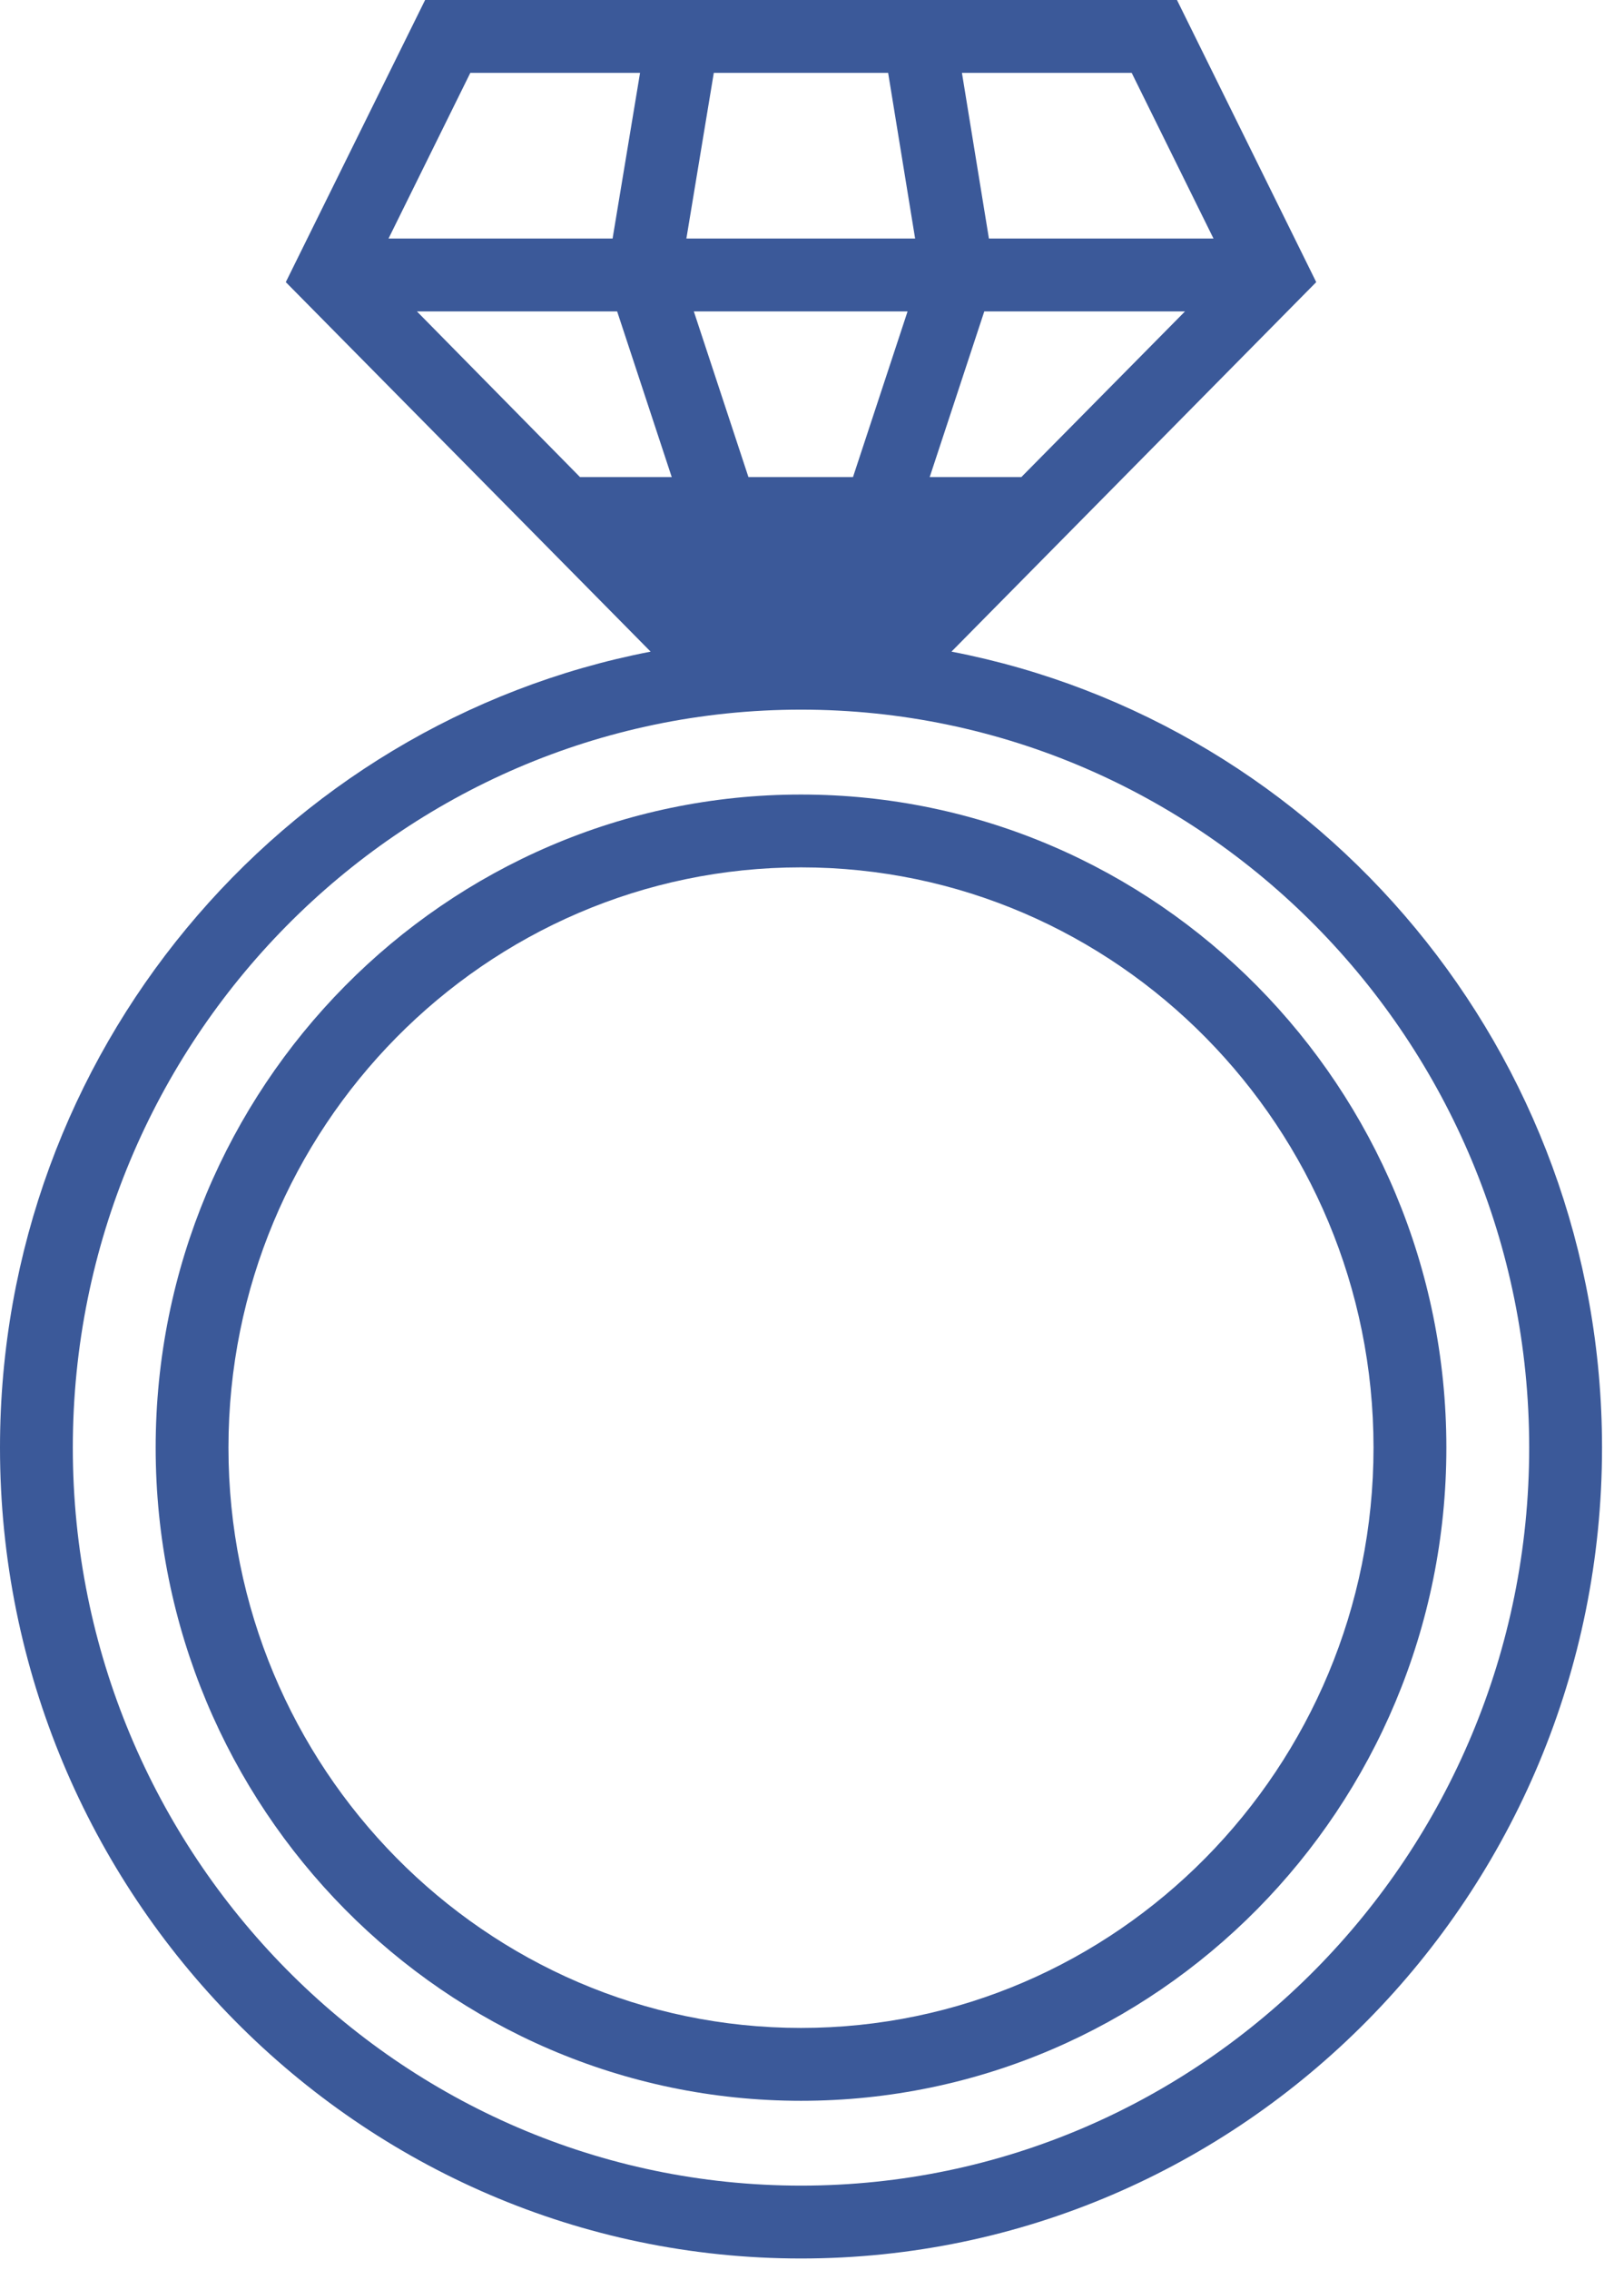 <svg xmlns="http://www.w3.org/2000/svg" data-bbox="0 0 67.08 94.528" viewBox="0 0 68 95" height="95" width="68" data-type="color"><g><path fill="#3B5999" d="m39.839 27.274 15.274-15.466L49.282 0H17.8l-5.833 11.808 15.276 15.466C11.75 30.268 0 44.058 0 60.591c0 18.715 15.047 33.937 33.54 33.937S67.08 79.306 67.08 60.59c0-16.533-11.751-30.325-27.241-33.317Zm-4.123-7.305h-4.377l-2.287-6.935h8.95l-2.286 6.935ZM47.386 3.05l3.426 6.935h-9.404l-1.13-6.935h7.109Zm-6.172 9.984h8.404l-6.854 6.935h-3.836l2.286-6.935ZM29.888 3.05h7.3l1.13 6.935H28.74l1.148-6.935Zm-10.195 0H26.8l-1.15 6.935h-9.382l3.425-6.935Zm-2.235 9.984h8.383l2.286 6.935h-3.84l-6.83-6.935ZM33.54 91.478c-16.813 0-30.491-13.857-30.491-30.887 0-17.031 13.68-30.889 30.491-30.889 16.812 0 30.49 13.856 30.49 30.889 0 17.032-13.677 30.887-30.49 30.887Z" data-color="1"></path><path fill="#3B5999" d="M33.54 33.255c-14.9 0-27.022 12.263-27.022 27.336 0 15.074 12.123 27.337 27.022 27.337 14.9 0 27.022-12.262 27.022-27.337 0-15.073-12.123-27.336-27.022-27.336Zm0 51.623c-13.22 0-23.974-10.896-23.974-24.287 0-13.392 10.756-24.288 23.974-24.288S57.512 47.2 57.512 60.591 46.76 84.878 33.54 84.878Z" data-color="1"></path></g></svg>